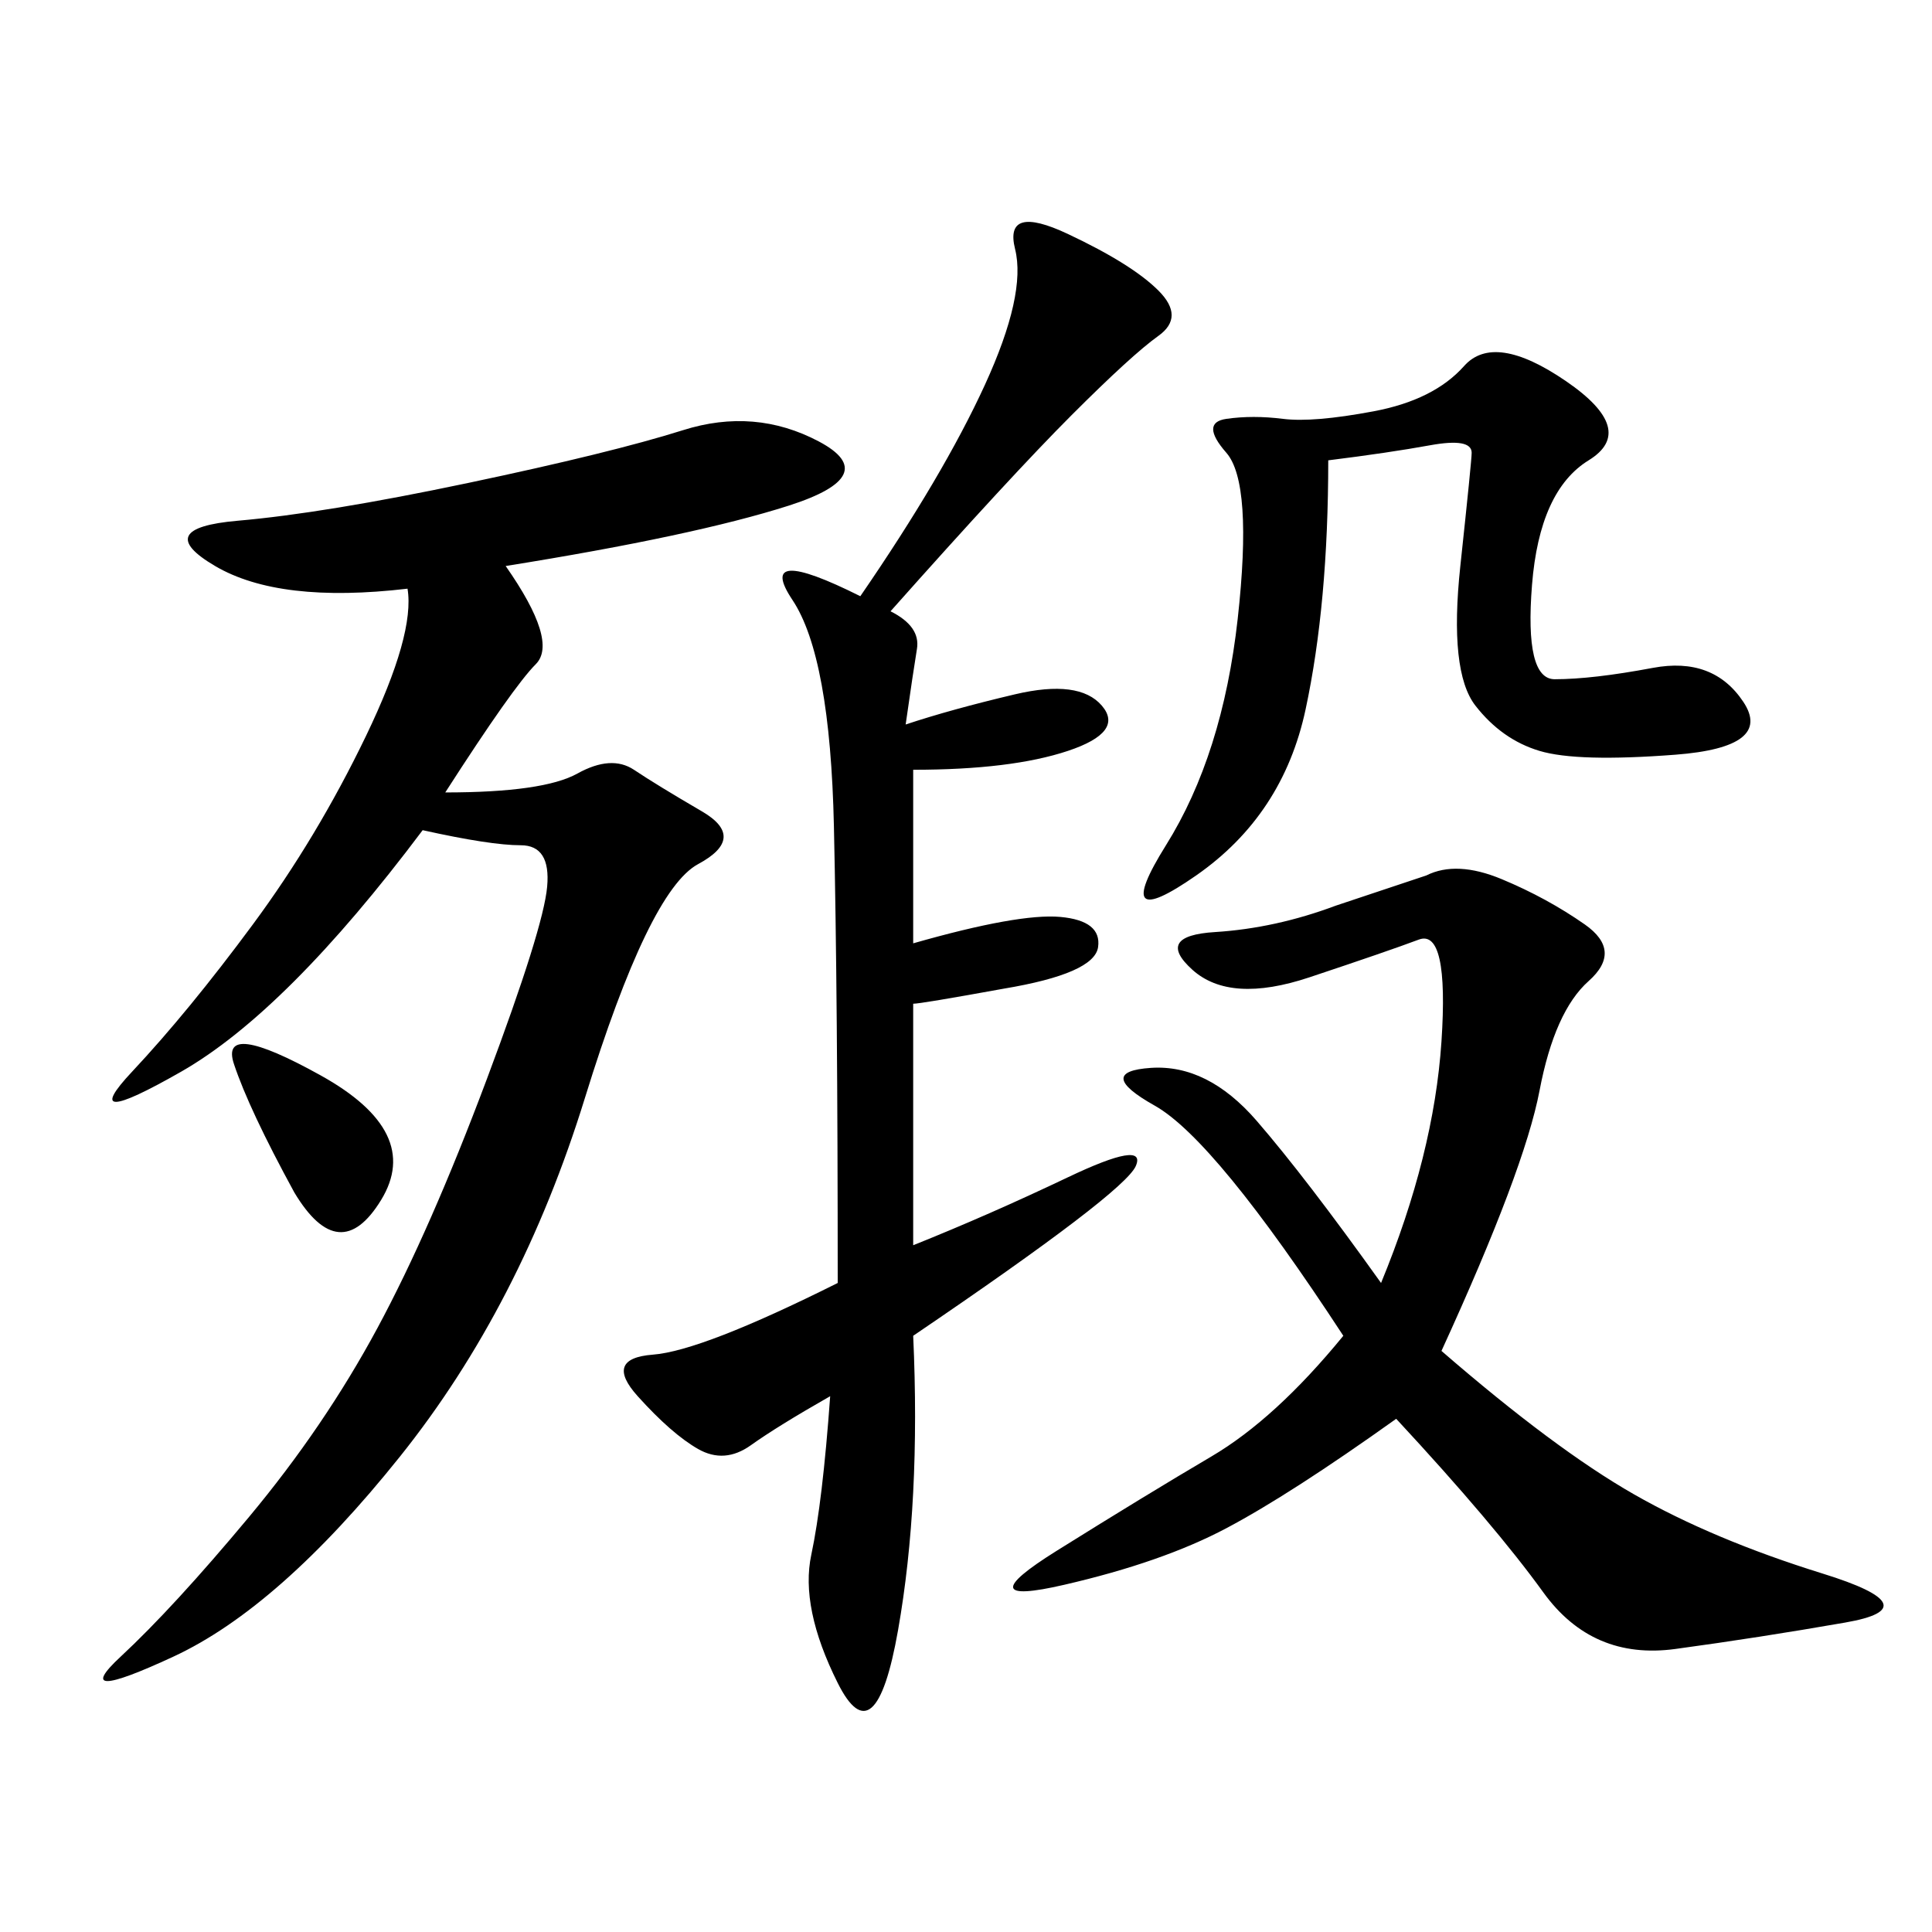 <svg xmlns="http://www.w3.org/2000/svg" xmlns:xlink="http://www.w3.org/1999/xlink" width="300" height="300"><path d="M65.63 128.91Q44.53 157.03 28.13 166.41Q11.72 175.78 20.51 166.41Q29.30 157.03 39.26 143.55Q49.22 130.08 56.84 114.26Q64.45 98.44 63.28 91.41L63.28 91.41Q43.36 93.75 33.40 87.89Q23.44 82.03 36.91 80.86Q50.39 79.69 72.66 75Q94.92 70.31 106.05 66.80Q117.19 63.28 127.15 68.55Q137.11 73.83 122.46 78.52Q107.81 83.20 78.52 87.89L78.52 87.89Q86.72 99.61 83.20 103.13Q79.69 106.64 69.14 123.05L69.14 123.05Q84.38 123.05 89.65 120.12Q94.92 117.19 98.44 119.53Q101.95 121.88 108.98 125.98Q116.02 130.08 108.40 134.18Q100.78 138.28 90.82 170.51Q80.86 202.73 62.11 226.17Q43.36 249.61 26.95 257.23Q10.55 264.84 18.75 257.23Q26.95 249.61 38.67 235.55Q50.39 221.48 58.59 206.25Q66.80 191.02 75.59 167.58Q84.38 144.14 84.96 137.70Q85.55 131.25 80.86 131.25L80.86 131.25Q76.17 131.25 65.63 128.91L65.63 128.91ZM138.28 94.92Q142.97 97.27 142.38 100.78Q141.80 104.30 140.63 112.50L140.63 112.50Q147.66 110.16 157.62 107.81Q167.58 105.47 171.09 109.57Q174.61 113.67 165.82 116.60Q157.03 119.53 141.80 119.53L141.80 119.53L141.80 146.48Q158.20 141.80 164.65 142.38Q171.09 142.97 170.51 147.07Q169.92 151.17 155.86 153.52L155.86 153.52Q142.97 155.86 141.80 155.86L141.80 155.86L141.80 193.36Q153.52 188.67 165.82 182.81Q178.13 176.95 176.37 181.05Q174.61 185.16 141.80 207.42L141.80 207.42Q142.97 233.20 139.45 253.13Q135.94 273.05 130.08 261.33Q124.22 249.61 125.98 241.41Q127.73 233.20 128.91 216.80L128.91 216.80Q120.70 221.48 116.60 224.41Q112.50 227.34 108.40 225Q104.30 222.66 99.02 216.80Q93.75 210.94 101.37 210.35Q108.98 209.77 130.08 199.22L130.08 199.22Q130.08 154.69 129.49 128.32Q128.91 101.95 123.05 93.16Q117.19 84.38 133.59 92.58L133.59 92.58Q146.48 73.83 152.93 59.77Q159.38 45.70 157.62 38.67Q155.86 31.64 165.82 36.33Q175.78 41.02 179.88 45.12Q183.98 49.22 179.88 52.15Q175.78 55.08 166.41 64.45Q157.03 73.83 138.28 94.92L138.28 94.92ZM223.83 209.77Q241.41 225 253.71 232.03Q266.02 239.06 283.01 244.34Q300 249.61 286.52 251.95Q273.05 254.30 260.16 256.05Q247.27 257.81 239.65 247.27Q232.03 236.72 216.80 220.31L216.80 220.31Q200.39 232.03 190.43 237.30Q180.47 242.58 165.23 246.09Q150 249.61 164.06 240.82Q178.13 232.03 188.09 226.17Q198.05 220.31 208.59 207.42L208.59 207.42Q188.67 176.95 179.30 171.68Q169.92 166.41 178.71 165.82Q187.50 165.23 195.12 174.02Q202.73 182.81 214.45 199.22L214.45 199.22Q222.66 179.30 223.83 161.72Q225 144.14 220.31 145.90Q215.63 147.66 203.32 151.76Q191.02 155.86 185.16 150.59Q179.30 145.31 188.67 144.73Q198.05 144.14 207.42 140.63L207.42 140.63L221.48 135.94Q226.17 133.59 233.20 136.52Q240.23 139.45 246.09 143.55Q251.95 147.66 246.68 152.34Q241.41 157.03 239.06 169.34Q236.72 181.64 223.83 209.77L223.83 209.77ZM206.25 71.48Q206.25 93.75 202.73 110.16Q199.22 126.56 185.74 135.94Q172.27 145.31 181.05 131.25Q189.84 117.19 192.19 96.09Q194.53 75 190.43 70.31Q186.33 65.63 190.43 65.04Q194.53 64.45 199.22 65.04Q203.91 65.63 213.28 63.87Q222.66 62.11 227.34 56.84Q232.03 51.56 243.16 59.18Q254.30 66.80 246.68 71.48Q239.06 76.17 237.89 90.82Q236.72 105.47 241.41 105.47L241.41 105.47Q247.27 105.47 256.64 103.71Q266.02 101.95 270.70 108.98Q275.39 116.02 260.16 117.19Q244.92 118.36 239.06 116.60Q233.20 114.84 229.10 109.57Q225 104.30 226.76 87.89Q228.52 71.48 228.52 70.31L228.52 70.31Q228.52 67.97 222.07 69.14Q215.63 70.31 206.25 71.48L206.25 71.48ZM45.70 185.16Q38.67 172.27 36.33 165.23Q33.98 158.20 49.80 166.99Q65.63 175.78 59.18 186.33Q52.73 196.88 45.70 185.16L45.70 185.16Z"/></svg>
